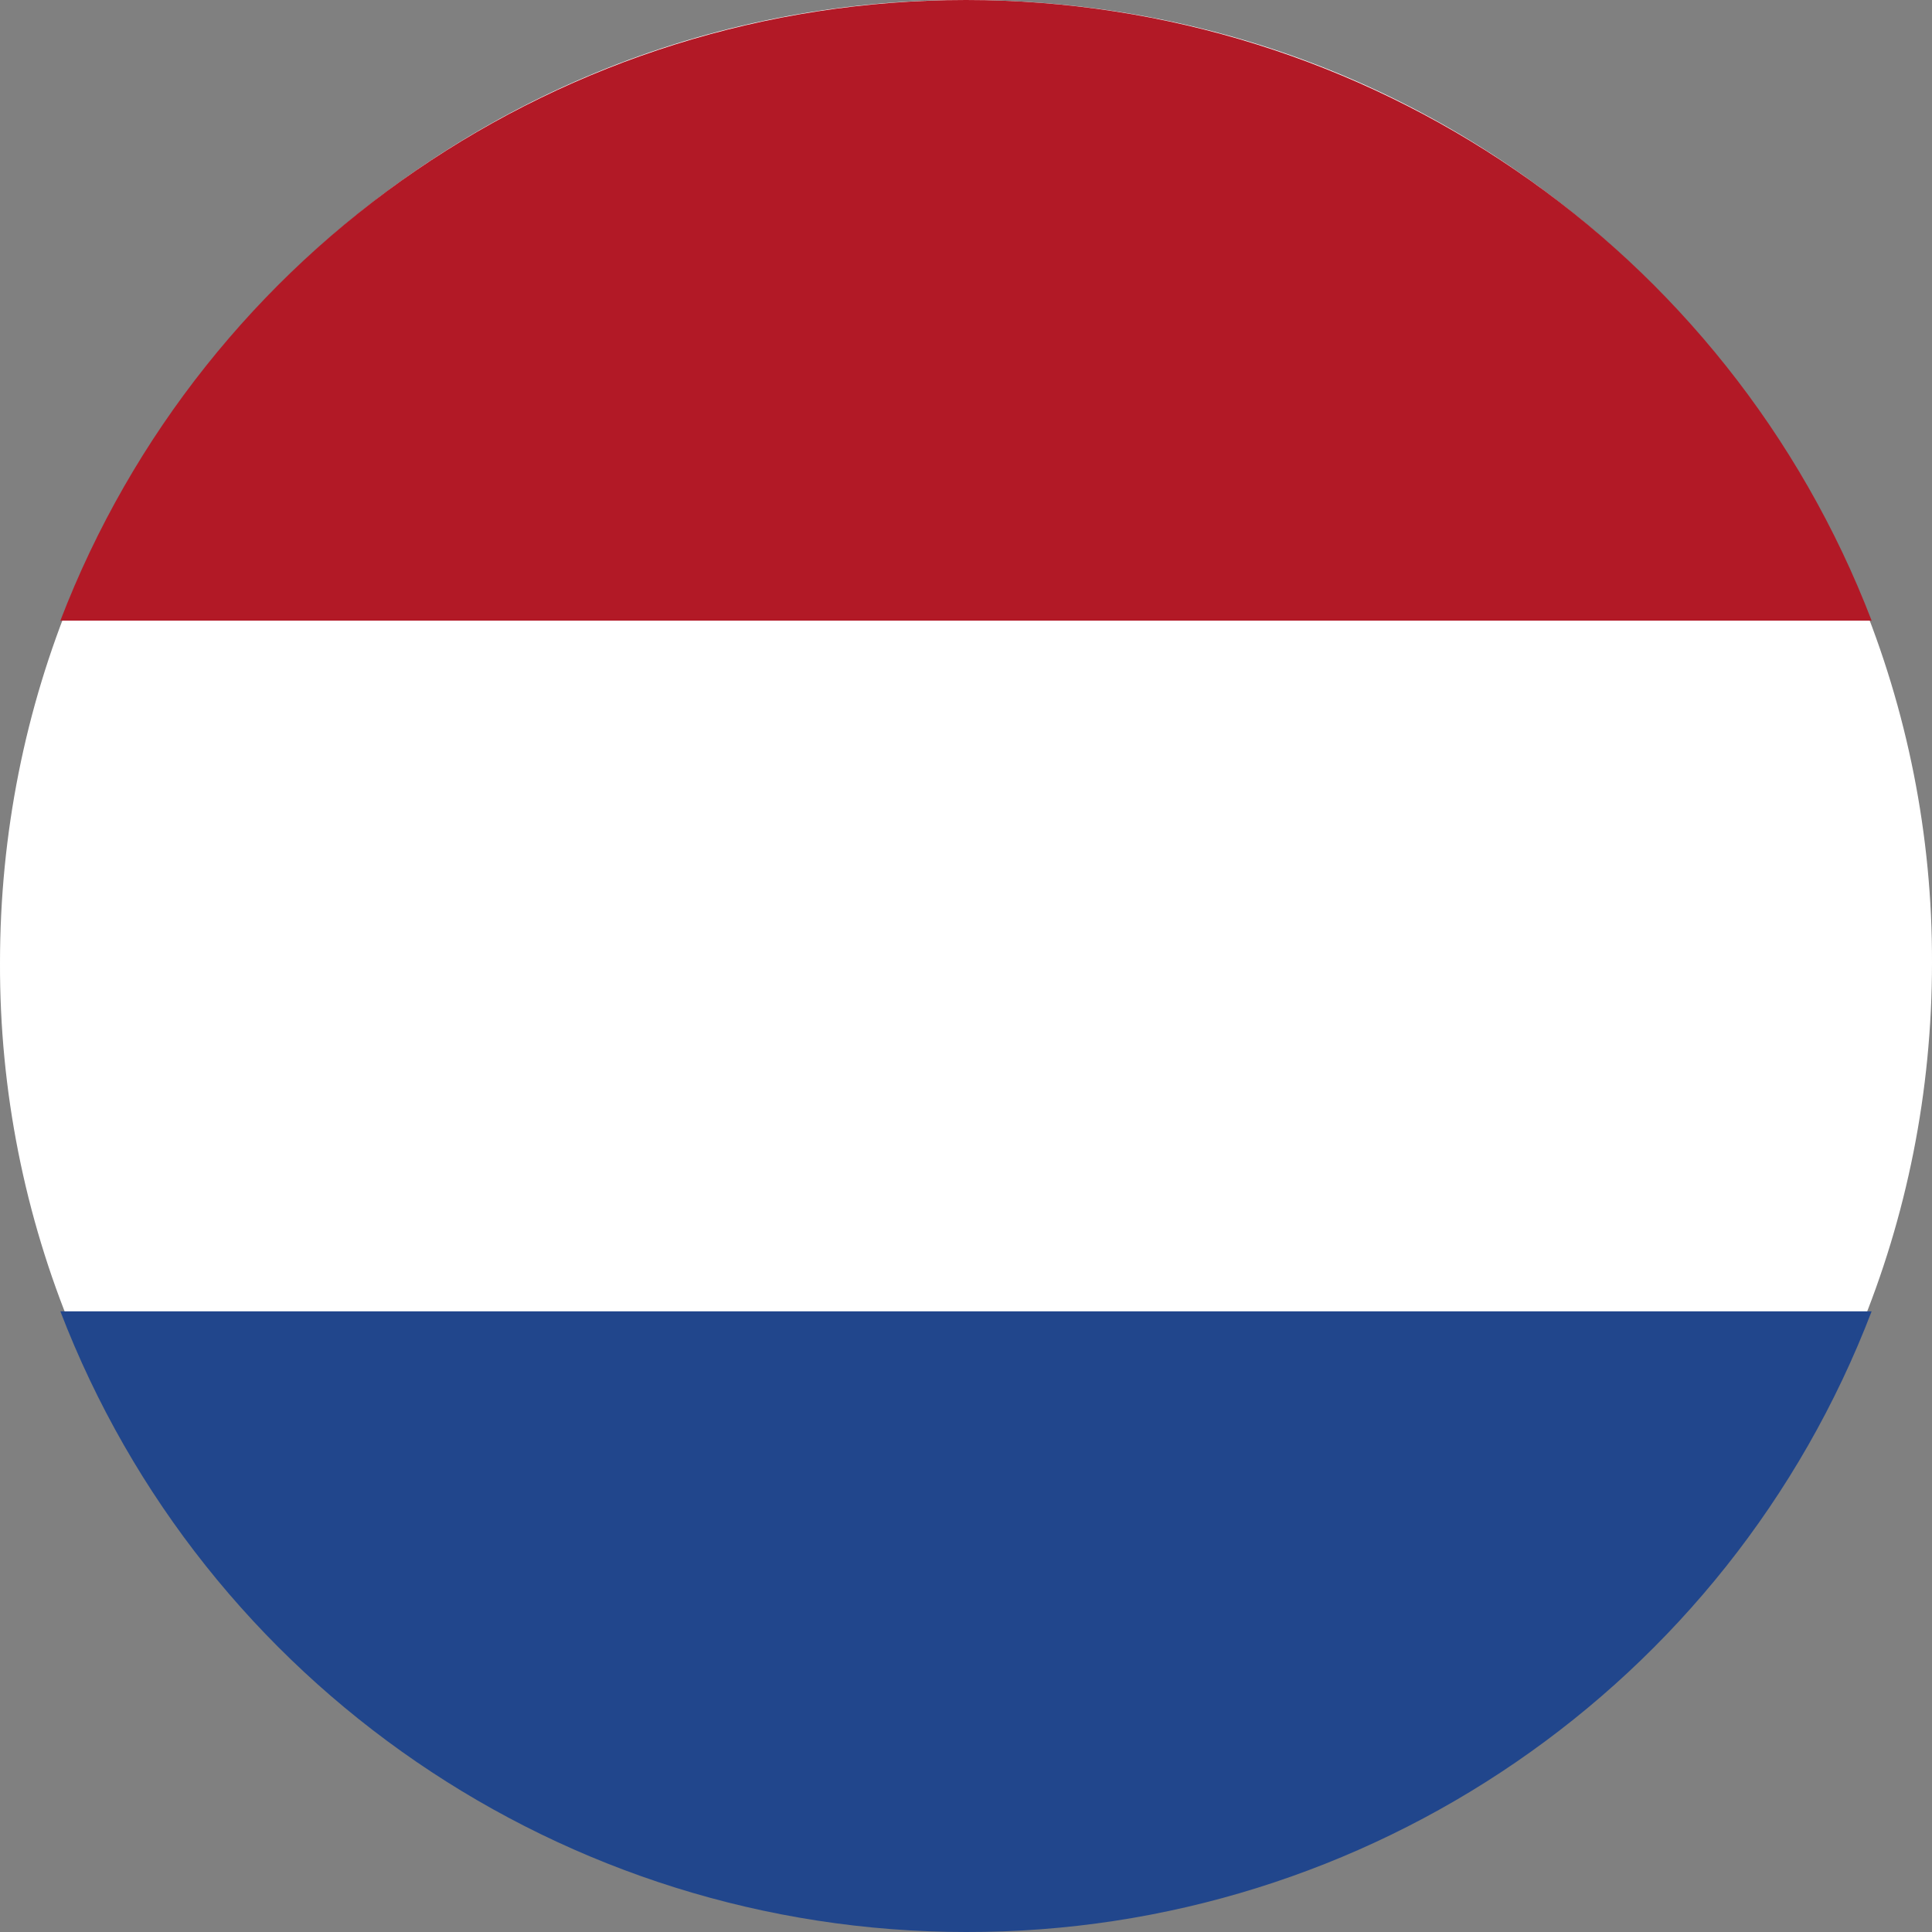 <?xml version="1.0" encoding="UTF-8"?>
<svg id="__1" data-name=" 1" xmlns="http://www.w3.org/2000/svg" width="24" height="24" viewBox="0 0 24 24">
  <rect x="0" y="0" width="24" height="24" fill="#808080" stroke="none"/>
  <defs>
    <style>
      .cls-1 {
        fill: #fff;
      }

      .cls-2 {
        fill: #b21926;
      }

      .cls-3 {
        fill: #21468c;
      }
    </style>
  </defs>
  <path class="cls-1" d="M12,23.92c-3.21,0-6.23-1.24-8.49-3.5C1.25,18.18-.01,15.14,0,11.96,0,8.76,1.25,5.75,3.51,3.5,5.76,1.25,8.81-.01,12,0,15.21,0,18.23,1.24,20.49,3.5c2.26,2.24,3.52,5.29,3.51,8.46,0,3.2-1.25,6.21-3.51,8.46-2.25,2.25-5.31,3.51-8.49,3.5Z"/>
  <path class="cls-2" d="M.75,7.71C2.53,3.07,7.01,0,12,0c4.99,0,9.47,3.07,11.25,7.71H.75Z"/>
  <path class="cls-3" d="M.75,16.29H23.25c-1.78,4.65-6.26,7.72-11.25,7.71-4.99,0-9.47-3.07-11.25-7.71h0Z"/>
</svg>